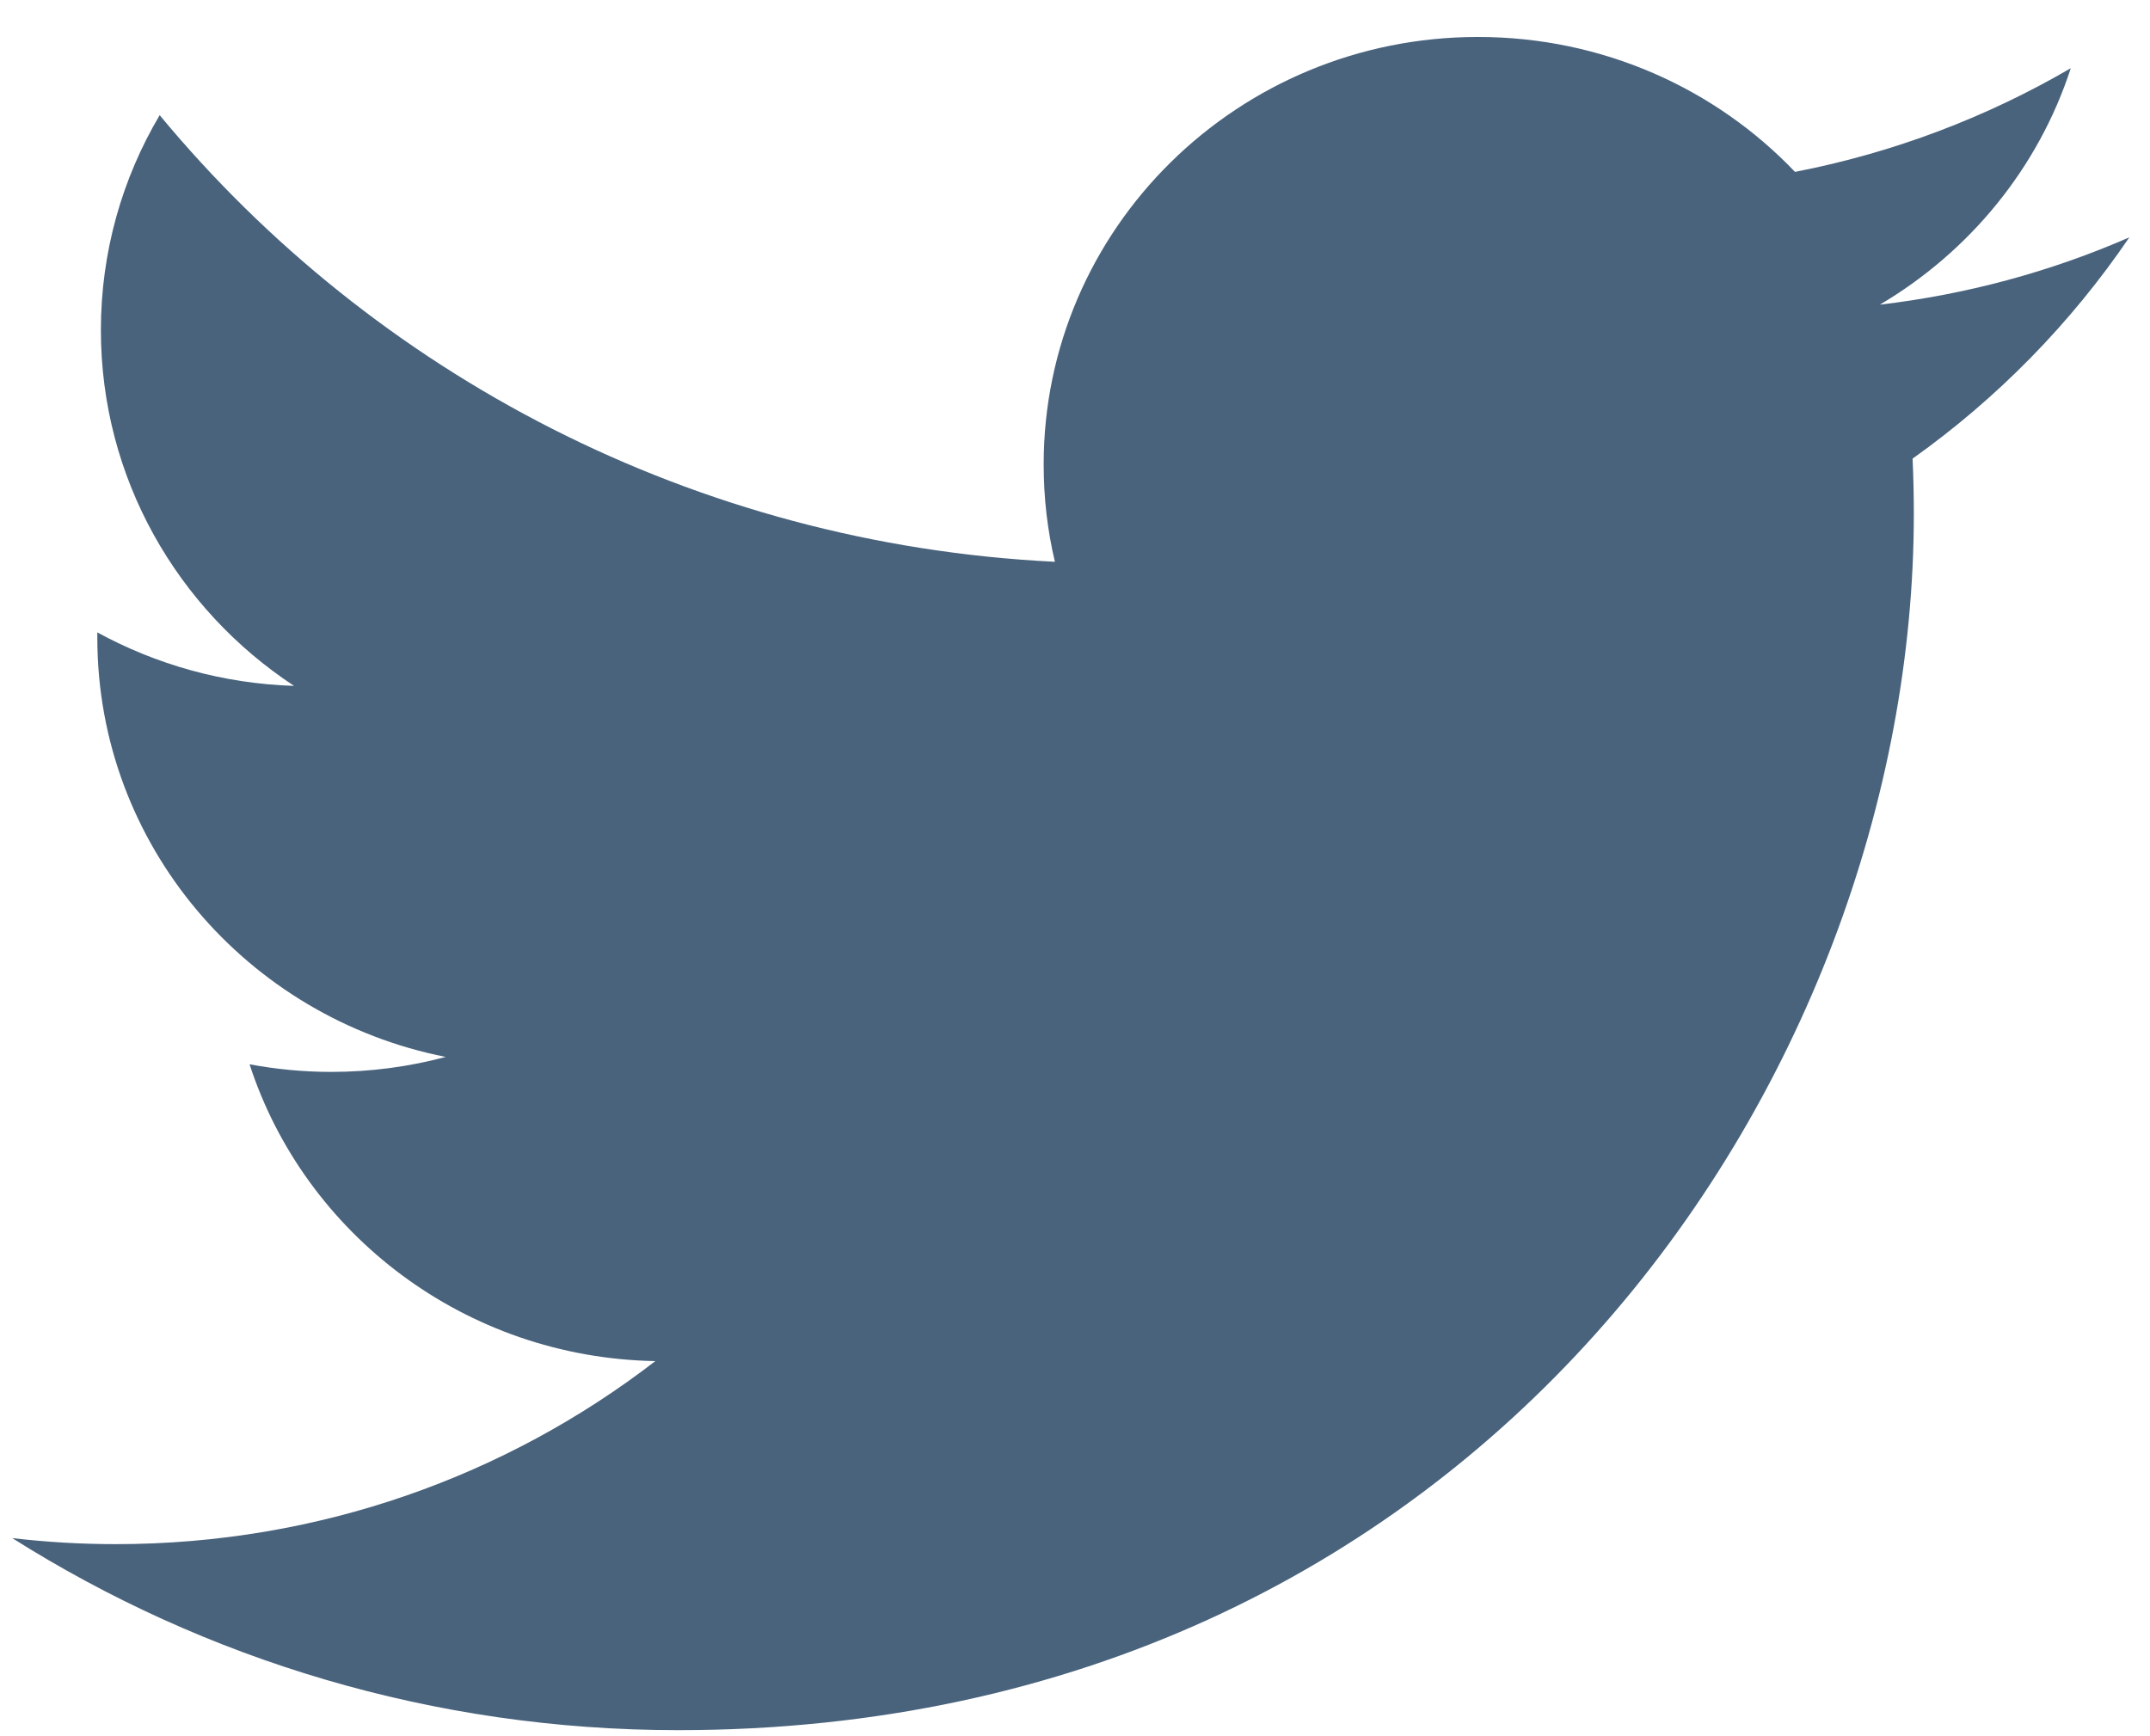 <svg width="26" height="21" viewBox="0 0 26 21" fill="none" xmlns="http://www.w3.org/2000/svg">
<path d="M25.75 2.871C24.808 3.282 23.795 3.56 22.733 3.685C23.817 3.045 24.65 2.032 25.042 0.825C24.027 1.417 22.903 1.847 21.707 2.079C20.749 1.074 19.384 0.447 17.873 0.447C14.973 0.447 12.621 2.761 12.621 5.617C12.621 6.022 12.667 6.417 12.757 6.795C8.391 6.58 4.521 4.521 1.931 1.393C1.479 2.156 1.22 3.045 1.22 3.992C1.22 5.786 2.147 7.369 3.556 8.296C2.695 8.269 1.885 8.036 1.177 7.649C1.177 7.671 1.177 7.692 1.177 7.714C1.177 10.219 2.987 12.309 5.39 12.784C4.949 12.902 4.485 12.965 4.006 12.965C3.668 12.965 3.339 12.933 3.018 12.873C3.686 14.927 5.626 16.422 7.925 16.463C6.127 17.85 3.862 18.677 1.401 18.677C0.977 18.677 0.559 18.652 0.148 18.604C2.473 20.071 5.234 20.927 8.2 20.927C17.861 20.927 23.144 13.049 23.144 6.216C23.144 5.992 23.139 5.769 23.129 5.547C24.155 4.818 25.045 3.908 25.75 2.871H25.75Z" fill="#49637D"/>
</svg>
